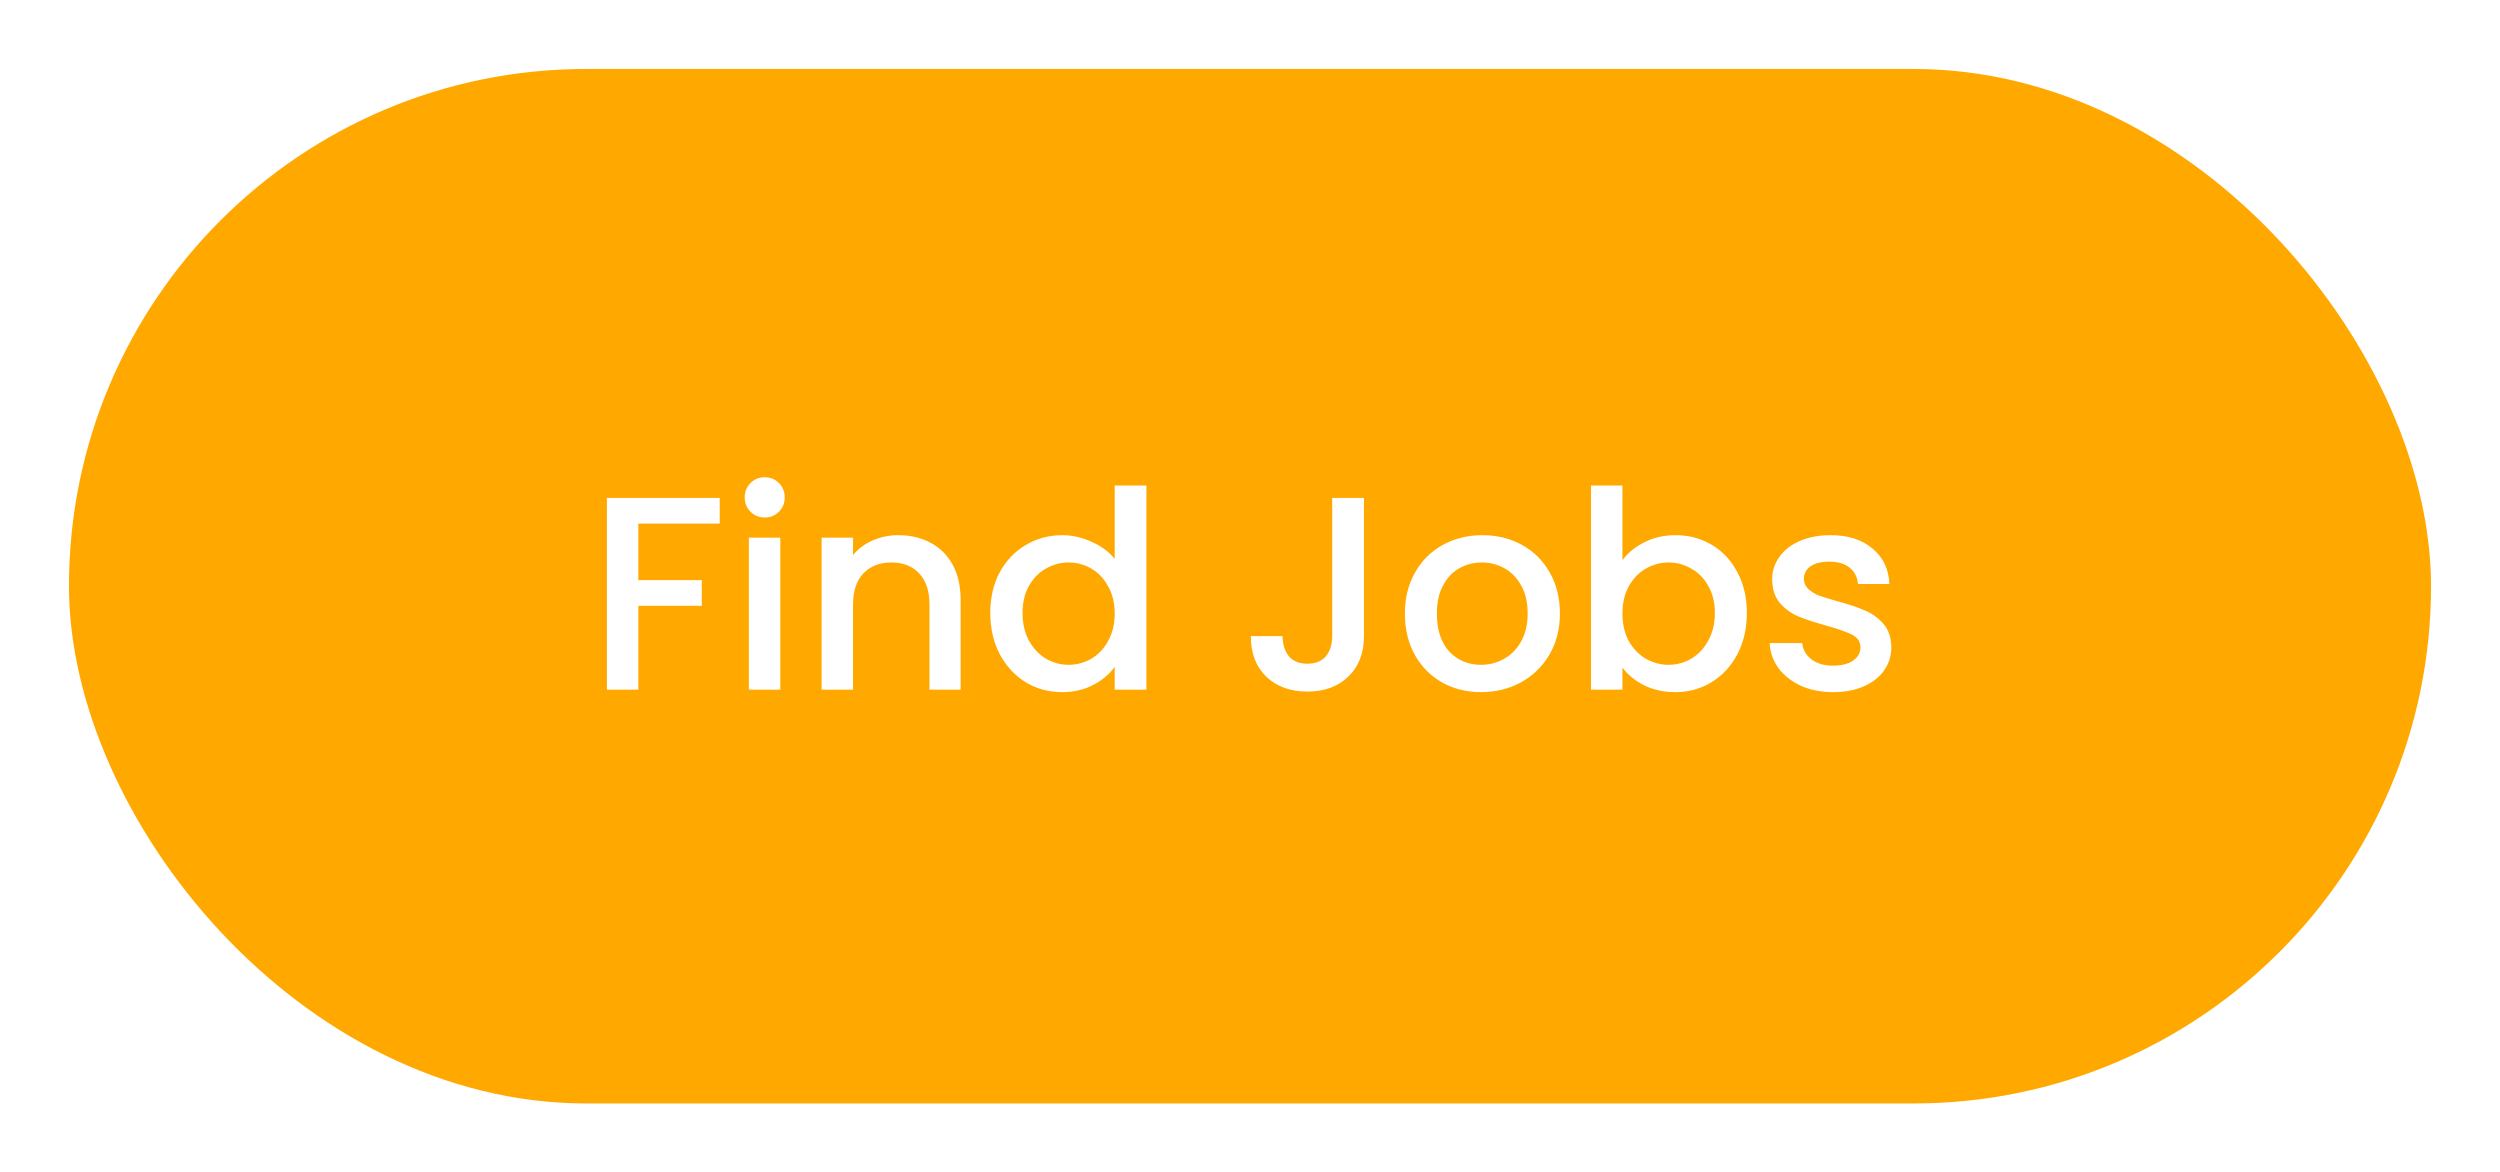 <svg width="145" height="68" viewBox="0 0 145 68" fill="none" xmlns="http://www.w3.org/2000/svg">
<g filter="url(#filter0_d_12_675)">
<rect x="4" y="4" width="137" height="60" rx="30" fill="#FFA800"/>
</g>
<path d="M41.744 28.88V30.368H37.024V33.648H40.704V35.136H37.024V40H35.2V28.88H41.744ZM44.362 30.016C44.032 30.016 43.754 29.904 43.53 29.68C43.306 29.456 43.194 29.179 43.194 28.848C43.194 28.517 43.306 28.24 43.53 28.016C43.754 27.792 44.032 27.68 44.362 27.68C44.682 27.68 44.954 27.792 45.178 28.016C45.402 28.24 45.514 28.517 45.514 28.848C45.514 29.179 45.402 29.456 45.178 29.68C44.954 29.904 44.682 30.016 44.362 30.016ZM45.258 31.184V40H43.434V31.184H45.258ZM52.101 31.04C52.794 31.04 53.413 31.184 53.957 31.472C54.512 31.76 54.944 32.187 55.253 32.752C55.562 33.317 55.717 34 55.717 34.8V40H53.909V35.072C53.909 34.283 53.712 33.68 53.317 33.264C52.922 32.837 52.384 32.624 51.701 32.624C51.019 32.624 50.474 32.837 50.069 33.264C49.675 33.68 49.477 34.283 49.477 35.072V40H47.653V31.184H49.477V32.192C49.776 31.829 50.154 31.547 50.613 31.344C51.083 31.141 51.578 31.04 52.101 31.04ZM57.436 35.552C57.436 34.667 57.617 33.883 57.98 33.2C58.353 32.517 58.854 31.989 59.484 31.616C60.124 31.232 60.833 31.04 61.612 31.04C62.188 31.04 62.753 31.168 63.308 31.424C63.873 31.669 64.321 32 64.652 32.416V28.16H66.492V40H64.652V38.672C64.353 39.099 63.937 39.451 63.404 39.728C62.881 40.005 62.278 40.144 61.596 40.144C60.828 40.144 60.124 39.952 59.484 39.568C58.854 39.173 58.353 38.629 57.98 37.936C57.617 37.232 57.436 36.437 57.436 35.552ZM64.652 35.584C64.652 34.976 64.524 34.448 64.268 34C64.022 33.552 63.697 33.211 63.292 32.976C62.886 32.741 62.449 32.624 61.98 32.624C61.51 32.624 61.073 32.741 60.668 32.976C60.262 33.2 59.932 33.536 59.676 33.984C59.43 34.421 59.308 34.944 59.308 35.552C59.308 36.16 59.43 36.693 59.676 37.152C59.932 37.611 60.262 37.963 60.668 38.208C61.084 38.443 61.521 38.56 61.98 38.56C62.449 38.56 62.886 38.443 63.292 38.208C63.697 37.973 64.022 37.632 64.268 37.184C64.524 36.725 64.652 36.192 64.652 35.584ZM79.108 28.88V36.896C79.108 37.888 78.804 38.672 78.196 39.248C77.598 39.824 76.809 40.112 75.828 40.112C74.846 40.112 74.052 39.824 73.444 39.248C72.846 38.672 72.548 37.888 72.548 36.896H74.388C74.398 37.387 74.521 37.776 74.756 38.064C75.001 38.352 75.358 38.496 75.828 38.496C76.297 38.496 76.654 38.352 76.9 38.064C77.145 37.765 77.268 37.376 77.268 36.896V28.88H79.108ZM85.899 40.144C85.067 40.144 84.315 39.957 83.643 39.584C82.971 39.2 82.443 38.667 82.059 37.984C81.675 37.291 81.483 36.491 81.483 35.584C81.483 34.688 81.68 33.893 82.075 33.2C82.47 32.507 83.008 31.973 83.691 31.6C84.374 31.227 85.136 31.04 85.979 31.04C86.822 31.04 87.584 31.227 88.267 31.6C88.95 31.973 89.488 32.507 89.883 33.2C90.278 33.893 90.475 34.688 90.475 35.584C90.475 36.48 90.272 37.275 89.867 37.968C89.462 38.661 88.907 39.2 88.203 39.584C87.51 39.957 86.742 40.144 85.899 40.144ZM85.899 38.56C86.368 38.56 86.806 38.448 87.211 38.224C87.627 38 87.963 37.664 88.219 37.216C88.475 36.768 88.603 36.224 88.603 35.584C88.603 34.944 88.48 34.405 88.235 33.968C87.99 33.52 87.664 33.184 87.259 32.96C86.854 32.736 86.416 32.624 85.947 32.624C85.478 32.624 85.04 32.736 84.635 32.96C84.24 33.184 83.926 33.52 83.691 33.968C83.456 34.405 83.339 34.944 83.339 35.584C83.339 36.533 83.579 37.269 84.059 37.792C84.55 38.304 85.163 38.56 85.899 38.56ZM94.102 32.496C94.412 32.069 94.833 31.723 95.366 31.456C95.91 31.179 96.513 31.04 97.174 31.04C97.953 31.04 98.657 31.227 99.286 31.6C99.915 31.973 100.411 32.507 100.774 33.2C101.137 33.883 101.318 34.667 101.318 35.552C101.318 36.437 101.137 37.232 100.774 37.936C100.411 38.629 99.91 39.173 99.27 39.568C98.641 39.952 97.942 40.144 97.174 40.144C96.492 40.144 95.883 40.011 95.35 39.744C94.828 39.477 94.412 39.136 94.102 38.72V40H92.278V28.16H94.102V32.496ZM99.462 35.552C99.462 34.944 99.334 34.421 99.078 33.984C98.833 33.536 98.502 33.2 98.086 32.976C97.681 32.741 97.243 32.624 96.774 32.624C96.316 32.624 95.878 32.741 95.462 32.976C95.057 33.211 94.726 33.552 94.47 34C94.225 34.448 94.102 34.976 94.102 35.584C94.102 36.192 94.225 36.725 94.47 37.184C94.726 37.632 95.057 37.973 95.462 38.208C95.878 38.443 96.316 38.56 96.774 38.56C97.243 38.56 97.681 38.443 98.086 38.208C98.502 37.963 98.833 37.611 99.078 37.152C99.334 36.693 99.462 36.16 99.462 35.552ZM106.322 40.144C105.629 40.144 105.005 40.021 104.45 39.776C103.906 39.52 103.474 39.179 103.154 38.752C102.834 38.315 102.663 37.829 102.642 37.296H104.53C104.562 37.669 104.738 37.984 105.058 38.24C105.389 38.485 105.799 38.608 106.29 38.608C106.802 38.608 107.197 38.512 107.474 38.32C107.762 38.117 107.906 37.861 107.906 37.552C107.906 37.221 107.746 36.976 107.426 36.816C107.117 36.656 106.621 36.48 105.938 36.288C105.277 36.107 104.738 35.931 104.322 35.76C103.906 35.589 103.543 35.328 103.234 34.976C102.935 34.624 102.786 34.16 102.786 33.584C102.786 33.115 102.925 32.688 103.202 32.304C103.479 31.909 103.874 31.6 104.386 31.376C104.909 31.152 105.506 31.04 106.178 31.04C107.181 31.04 107.986 31.296 108.594 31.808C109.213 32.309 109.543 32.997 109.586 33.872H107.762C107.73 33.477 107.57 33.163 107.282 32.928C106.994 32.693 106.605 32.576 106.114 32.576C105.634 32.576 105.266 32.667 105.01 32.848C104.754 33.029 104.626 33.269 104.626 33.568C104.626 33.803 104.711 34 104.882 34.16C105.053 34.32 105.261 34.448 105.506 34.544C105.751 34.629 106.114 34.741 106.594 34.88C107.234 35.051 107.757 35.227 108.162 35.408C108.578 35.579 108.935 35.835 109.234 36.176C109.533 36.517 109.687 36.971 109.698 37.536C109.698 38.037 109.559 38.485 109.282 38.88C109.005 39.275 108.61 39.584 108.098 39.808C107.597 40.032 107.005 40.144 106.322 40.144Z" fill="white"/>
<defs>
<filter id="filter0_d_12_675" x="0" y="0" width="145" height="68" filterUnits="userSpaceOnUse" color-interpolation-filters="sRGB">
<feFlood flood-opacity="0" result="BackgroundImageFix"/>
<feColorMatrix in="SourceAlpha" type="matrix" values="0 0 0 0 0 0 0 0 0 0 0 0 0 0 0 0 0 0 127 0" result="hardAlpha"/>
<feOffset/>
<feGaussianBlur stdDeviation="2"/>
<feComposite in2="hardAlpha" operator="out"/>
<feColorMatrix type="matrix" values="0 0 0 0 0 0 0 0 0 0 0 0 0 0 0 0 0 0 0.25 0"/>
<feBlend mode="normal" in2="BackgroundImageFix" result="effect1_dropShadow_12_675"/>
<feBlend mode="normal" in="SourceGraphic" in2="effect1_dropShadow_12_675" result="shape"/>
</filter>
</defs>
</svg>
